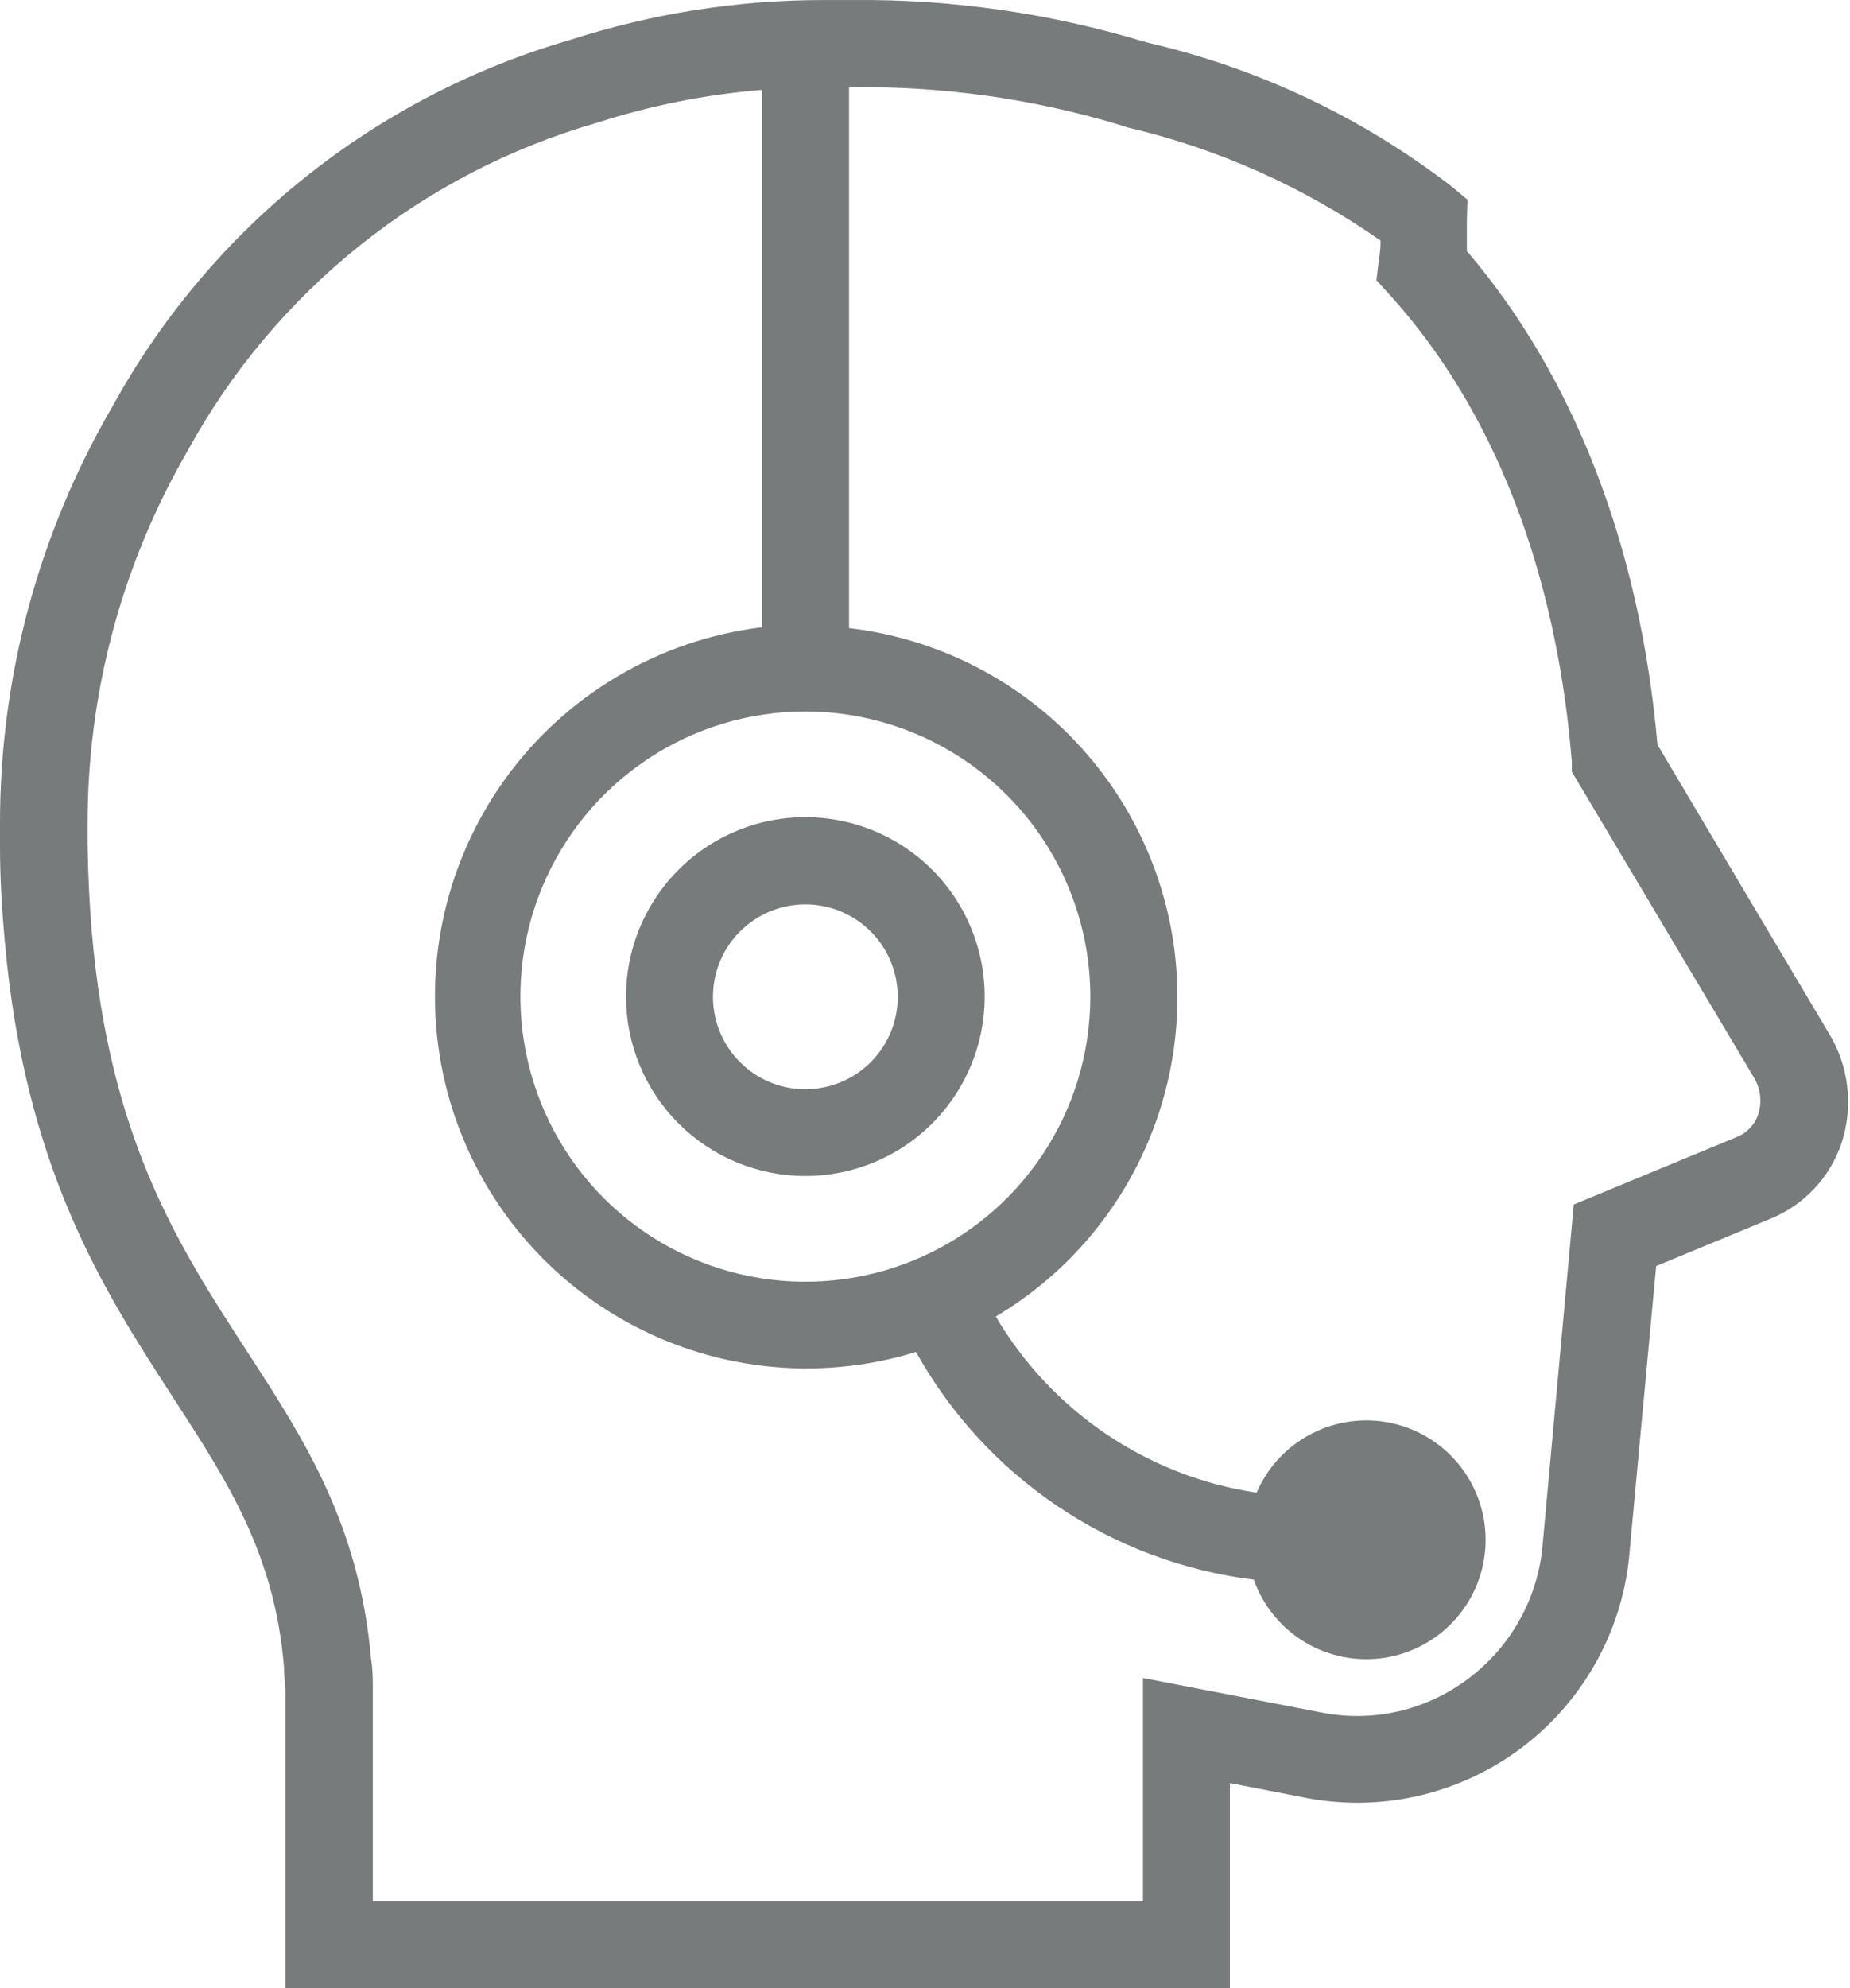 <?xml version="1.0" encoding="UTF-8"?> <svg xmlns="http://www.w3.org/2000/svg" width="54" height="58" viewBox="0 0 54 58" fill="none"><path fill-rule="evenodd" clip-rule="evenodd" d="M42.378 5.445L42.834 5.826L42.816 6.422V7.323C45.95 10.991 47.872 15.952 48.38 21.726L53.373 30.127C53.667 30.603 53.853 31.138 53.918 31.693C53.984 32.249 53.928 32.812 53.754 33.344C53.586 33.844 53.311 34.302 52.948 34.685C52.586 35.069 52.144 35.369 51.654 35.565L48.342 36.935L47.574 45.183C47.493 46.318 47.17 47.422 46.627 48.421C46.085 49.42 45.334 50.292 44.427 50.978C43.52 51.664 42.476 52.147 41.367 52.397C40.257 52.646 39.107 52.655 37.993 52.423L35.9 52.017V58H8.331V49.923V49.371C8.328 49.243 8.318 49.119 8.308 48.998C8.297 48.861 8.287 48.728 8.287 48.597C8.008 45.321 6.641 43.216 5.057 40.778L5.051 40.767C3.02 37.639 0.717 34.08 0.133 27.392C0.057 26.523 0 25.622 0 24.708V24.074C-0.012 19.788 1.118 15.576 3.274 11.873C4.689 9.295 6.598 7.022 8.894 5.184C11.189 3.346 13.824 1.979 16.649 1.162C19.046 0.39 21.548 -0.002 24.066 0.001H24.898C27.766 -0.026 30.621 0.38 33.368 1.207L33.558 1.258C36.764 2.006 39.771 3.434 42.378 5.445ZM30.424 33.695C31.338 32.327 31.826 30.719 31.826 29.074C31.824 26.868 30.948 24.753 29.388 23.194C27.828 21.634 25.714 20.757 23.508 20.756C21.863 20.756 20.255 21.243 18.887 22.157C17.519 23.071 16.453 24.37 15.823 25.89C15.193 27.41 15.029 29.083 15.35 30.697C15.671 32.31 16.463 33.792 17.626 34.956C18.789 36.119 20.272 36.911 21.885 37.232C23.499 37.553 25.171 37.388 26.691 36.759C28.211 36.129 29.51 35.063 30.424 33.695ZM45.88 22.513V22.221C45.569 18.344 44.395 12.831 40.563 8.599L40.176 8.174L40.246 7.603C40.28 7.412 40.297 7.218 40.297 7.019C38.062 5.455 35.548 4.333 32.892 3.713L32.619 3.624C30.116 2.878 27.515 2.514 24.904 2.546H24.783V18.325C27.035 18.587 29.148 19.549 30.824 21.074C32.501 22.6 33.657 24.613 34.13 26.829C34.603 29.047 34.368 31.356 33.46 33.433C32.552 35.51 31.015 37.249 29.066 38.407C29.872 39.776 30.974 40.949 32.292 41.838C33.609 42.727 35.108 43.311 36.68 43.546C37 42.8 37.571 42.19 38.294 41.82C39.016 41.45 39.845 41.344 40.638 41.521C41.43 41.697 42.136 42.145 42.633 42.786C43.131 43.428 43.389 44.222 43.362 45.034C43.336 45.845 43.027 46.622 42.489 47.23C41.951 47.837 41.217 48.238 40.415 48.363C39.613 48.487 38.793 48.328 38.096 47.912C37.398 47.496 36.869 46.849 36.597 46.084C34.547 45.831 32.586 45.097 30.873 43.942C29.16 42.788 27.743 41.246 26.738 39.441C25.298 39.884 23.782 40.023 22.285 39.848C20.789 39.673 19.346 39.188 18.047 38.425C16.749 37.662 15.623 36.636 14.743 35.414C13.862 34.192 13.246 32.8 12.933 31.327C12.62 29.853 12.617 28.331 12.924 26.856C13.232 25.382 13.843 23.987 14.719 22.762C15.595 21.536 16.717 20.507 18.013 19.739C19.308 18.971 20.75 18.48 22.245 18.3V2.622C20.602 2.756 18.98 3.08 17.41 3.586C14.89 4.313 12.539 5.532 10.491 7.172C8.444 8.812 6.742 10.841 5.482 13.142C3.556 16.458 2.547 20.226 2.557 24.061V24.626C2.57 25.51 2.61 26.356 2.678 27.164C3.197 33.242 5.224 36.363 7.182 39.38L7.189 39.391C8.889 42.005 10.488 44.473 10.831 48.4C10.882 48.705 10.882 49.003 10.882 49.307V49.942V55.462H33.362V48.952L38.488 49.942C39.251 50.105 40.039 50.101 40.8 49.929C41.56 49.757 42.274 49.421 42.892 48.946C43.511 48.475 44.023 47.877 44.393 47.192C44.763 46.507 44.982 45.751 45.036 44.974L45.937 35.139L50.69 33.172C50.838 33.114 50.972 33.023 51.081 32.907C51.191 32.791 51.274 32.652 51.324 32.5C51.382 32.316 51.398 32.122 51.371 31.931C51.345 31.74 51.277 31.557 51.172 31.396L45.88 22.513ZM26.416 33.426C25.555 34.001 24.543 34.308 23.508 34.308C22.12 34.308 20.788 33.757 19.806 32.775C18.825 31.794 18.273 30.462 18.273 29.074C18.273 28.038 18.58 27.026 19.156 26.166C19.731 25.305 20.548 24.634 21.505 24.238C22.461 23.841 23.514 23.738 24.529 23.94C25.544 24.142 26.477 24.64 27.209 25.372C27.941 26.105 28.44 27.037 28.642 28.053C28.844 29.068 28.74 30.12 28.344 31.077C27.948 32.033 27.277 32.851 26.416 33.426ZM25.006 26.838C24.563 26.542 24.041 26.384 23.508 26.384C22.793 26.384 22.107 26.668 21.601 27.173C21.095 27.679 20.811 28.365 20.811 29.08C20.811 29.613 20.97 30.135 21.266 30.578C21.562 31.022 21.983 31.367 22.476 31.572C22.969 31.776 23.511 31.829 24.034 31.725C24.557 31.621 25.038 31.364 25.415 30.987C25.792 30.61 26.049 30.129 26.153 29.606C26.257 29.083 26.203 28.541 25.999 28.048C25.795 27.555 25.45 27.134 25.006 26.838Z" fill="#787B7C"></path></svg> 